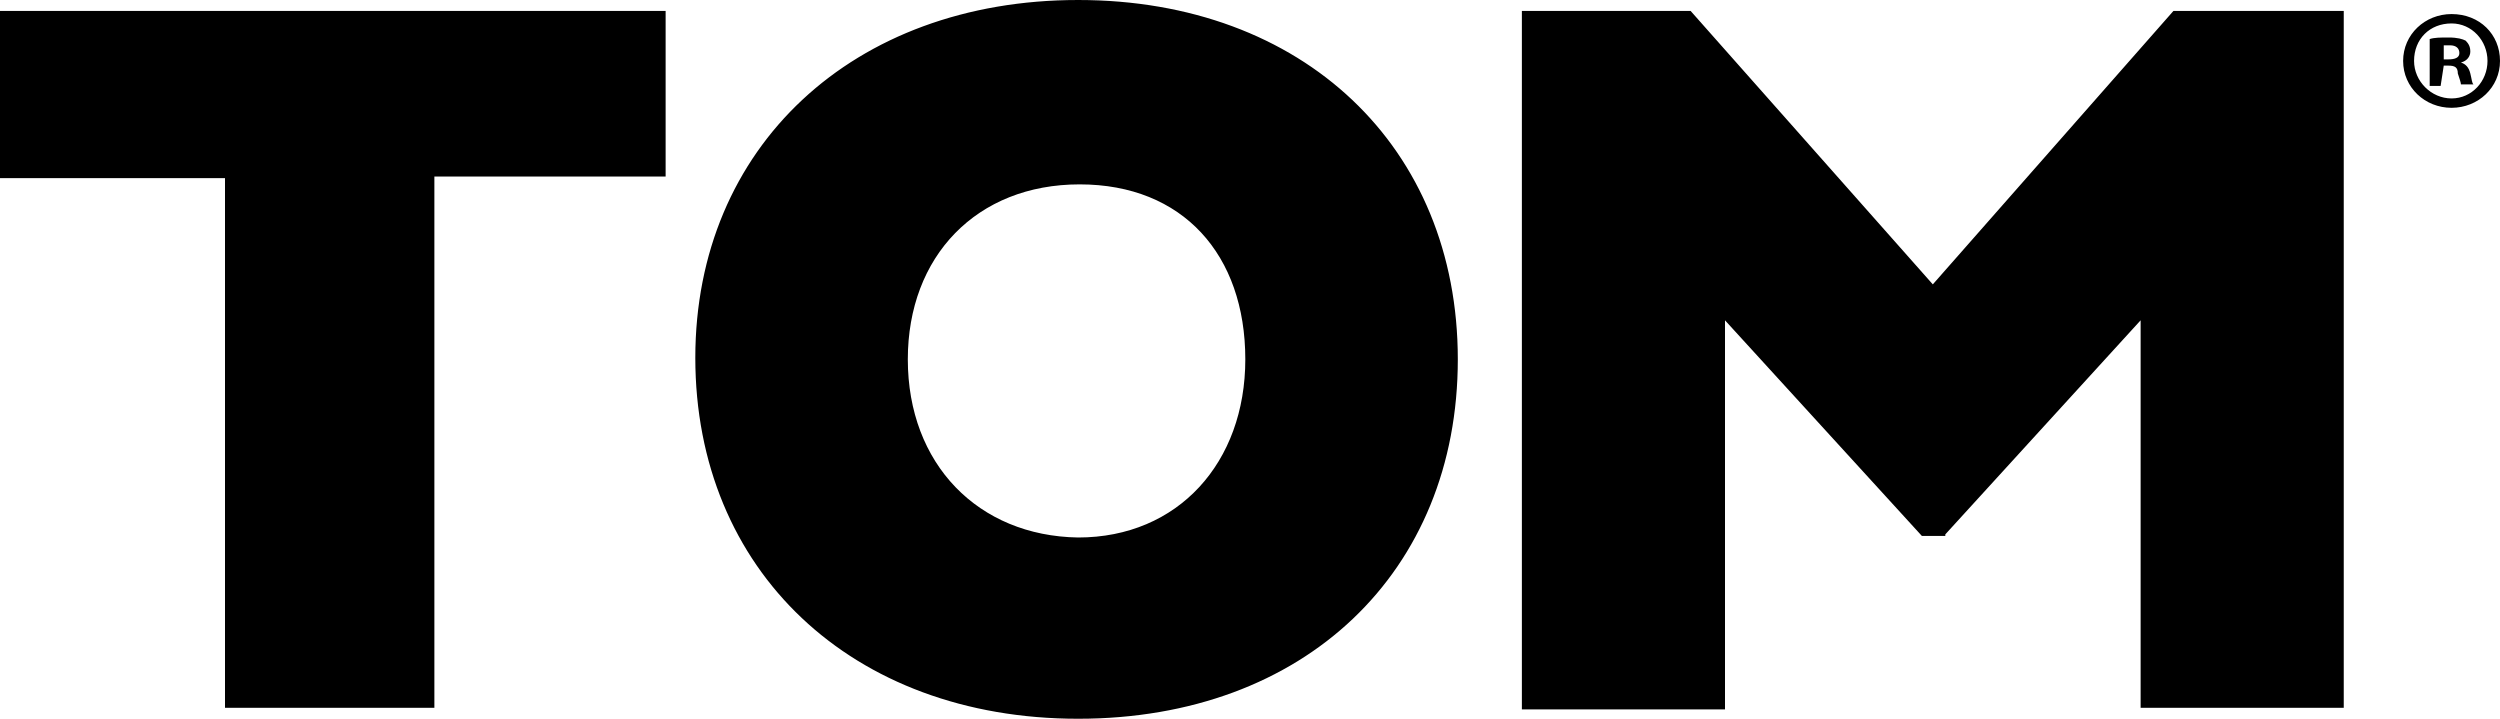 <svg xmlns="http://www.w3.org/2000/svg" viewBox="0 0 160 46" width="160" height="46"><path fill="#000" d="M124.5 34.2 137 20.5v24.8h13V.7h-10.9l-15.4 17.5L108.2.7H97.4v44.7h13V20.5L123 34.3h1.5v-.1zM58.1 23c0-6.6 4.4-11.2 11-11.2S79.7 16.3 79.7 23c0 6.6-4.3 11.4-10.7 11.4-6.4-.1-10.9-4.7-10.9-11.4zm-13.6-.1C44.5 36.5 54.5 46 69 46s24.3-9.4 24.3-23S83.4 0 69 0 44.5 9.4 44.5 22.9M14.4 45.3h13.4v-34h14.8V.7H0v10.7h14.4v33.9zM156.9 1.5c1.3 0 2.3 1.1 2.3 2.4 0 1.3-1 2.4-2.3 2.4-1.3 0-2.4-1.1-2.4-2.4 0-1.4 1-2.4 2.4-2.4m0-.6c-1.7 0-3.1 1.3-3.1 3s1.4 3 3.1 3c1.7 0 3.1-1.3 3.1-3s-1.3-3-3.1-3m-.5 2h.4c.4 0 .6.2.6.5s-.3.4-.7.4h-.3v-.9zm0 1.3h.3c.4 0 .6.1.6.5.1.3.2.6.2.7h.8c-.1-.1-.1-.3-.2-.7-.1-.4-.3-.6-.6-.7.4-.1.6-.4.6-.7 0-.3-.1-.5-.3-.7-.2-.1-.5-.2-1.1-.2-.5 0-.9 0-1.2.1v3h.7l.2-1.3z"/></svg>
